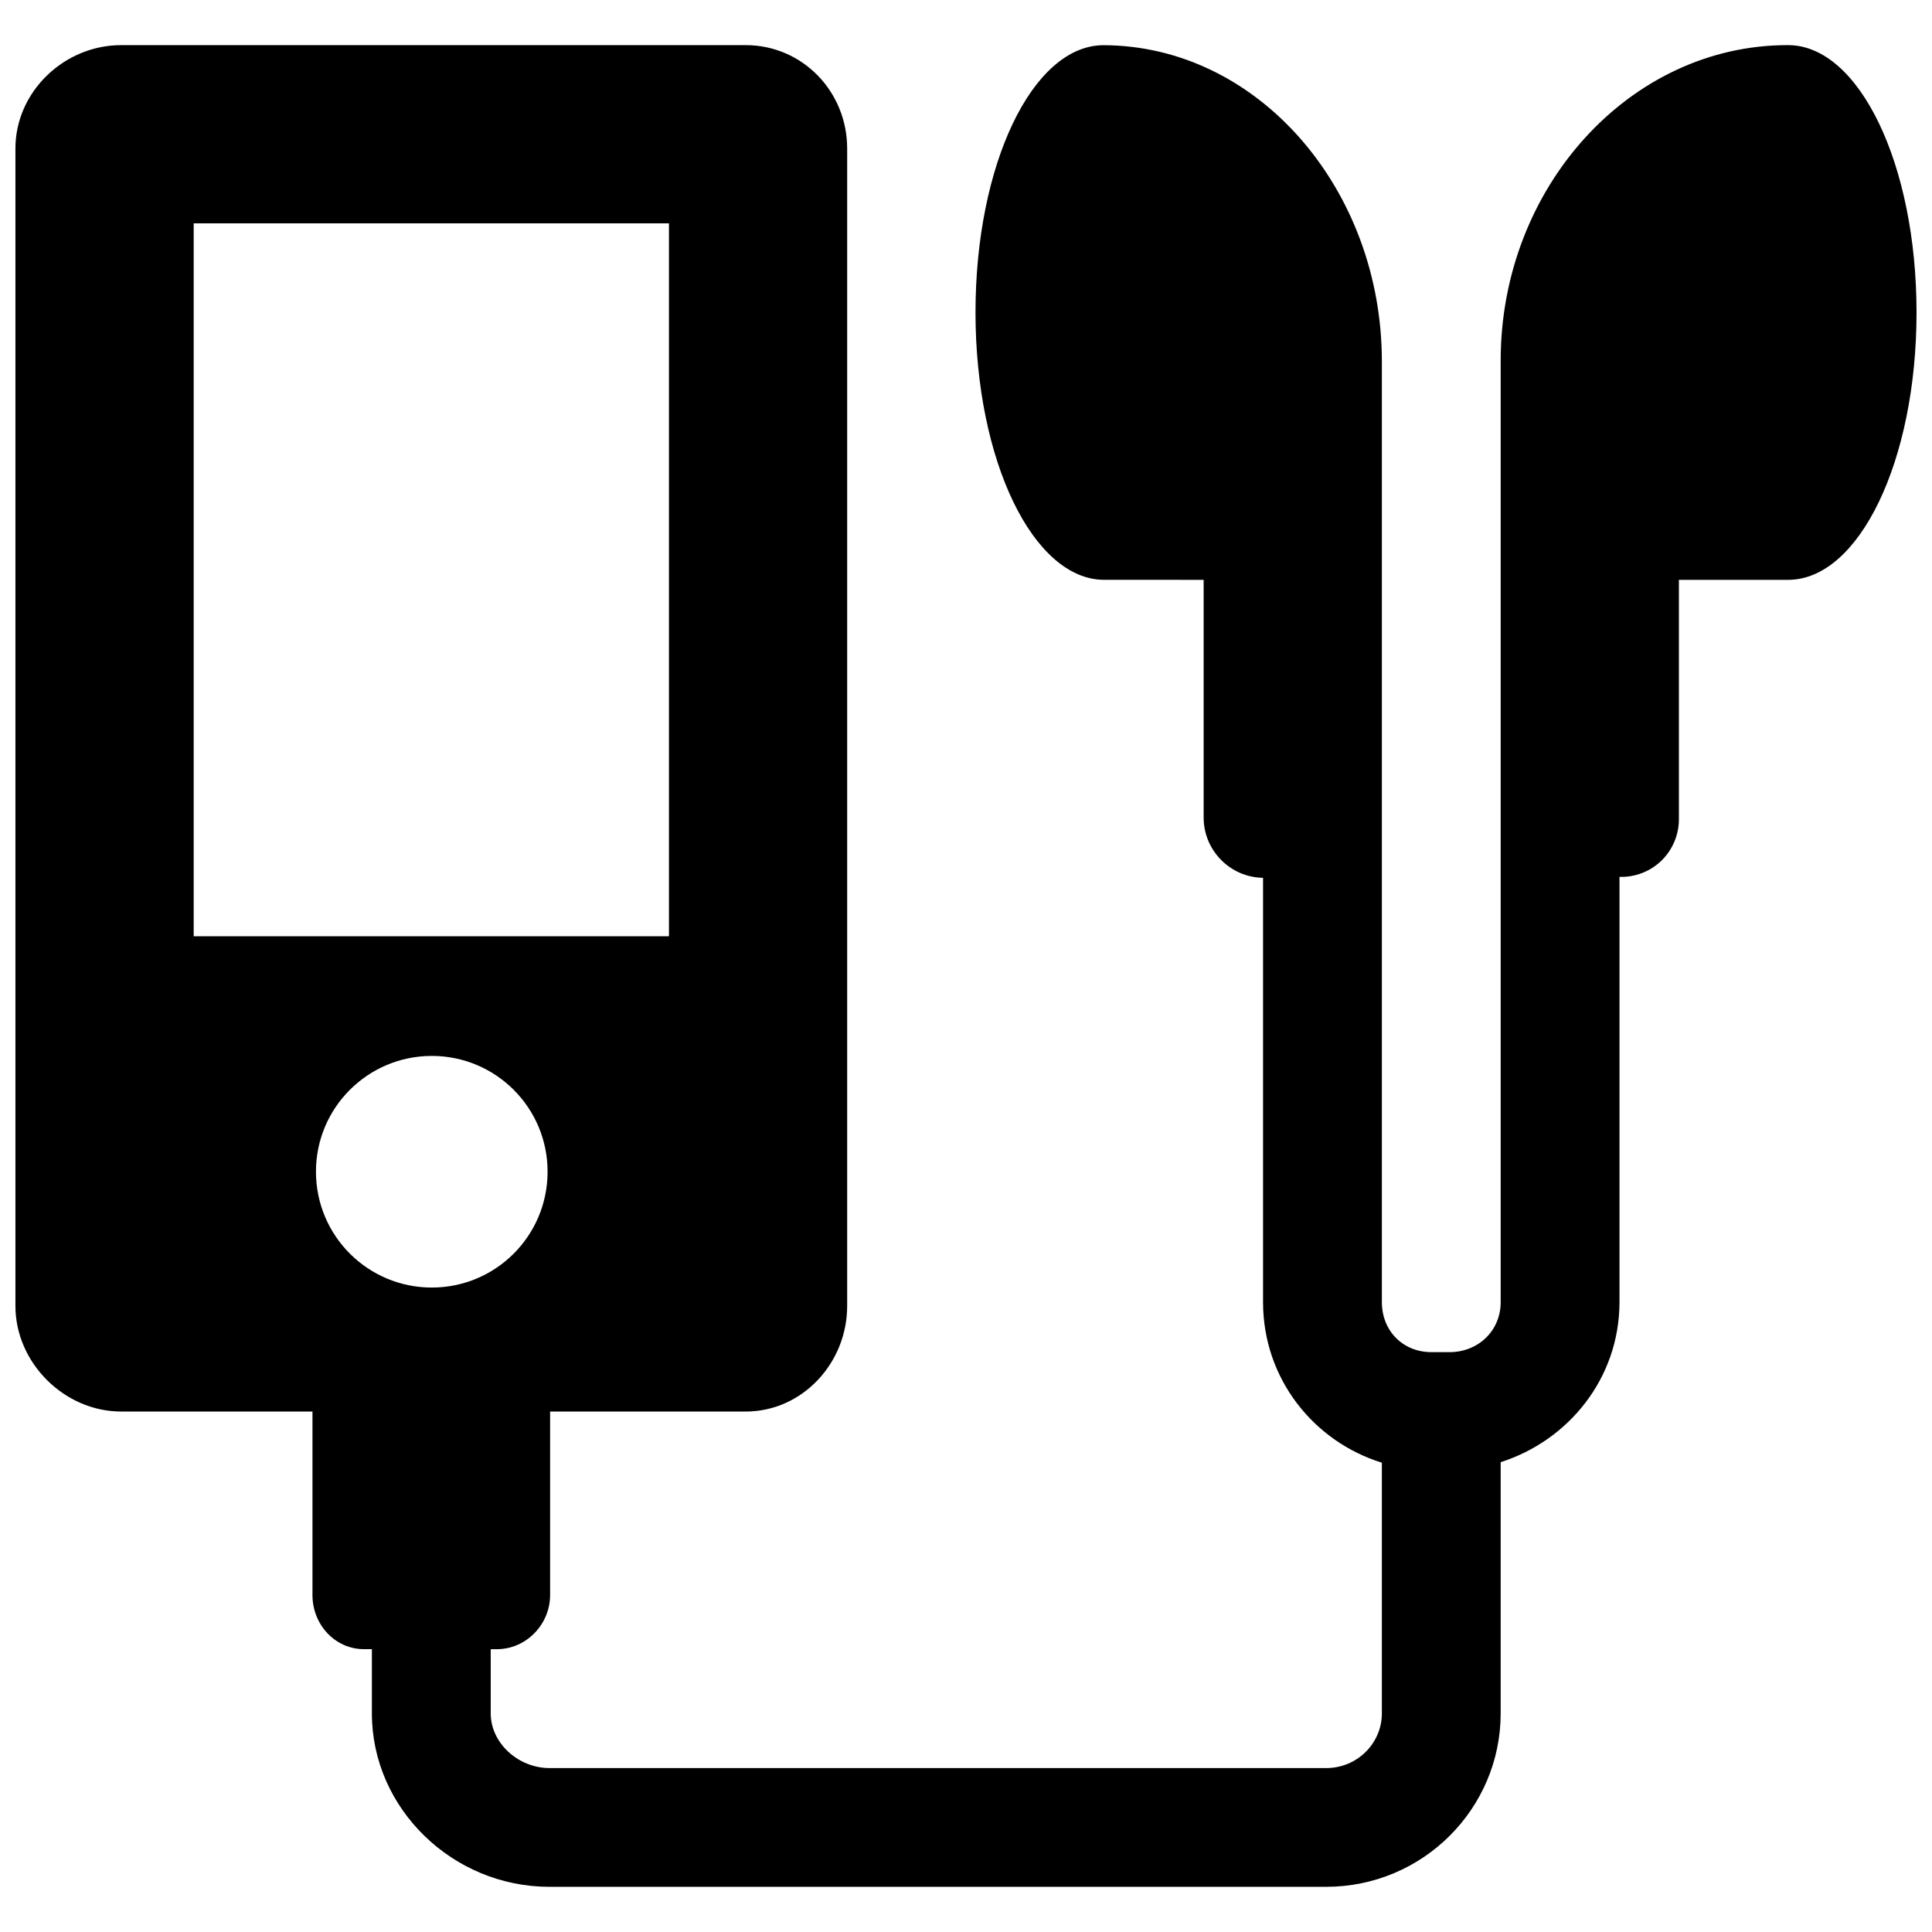 <?xml version="1.0" encoding="UTF-8"?>
<!-- Uploaded to: ICON Repo, www.svgrepo.com, Generator: ICON Repo Mixer Tools -->
<svg width="800px" height="800px" version="1.1" viewBox="144 144 512 512" xmlns="http://www.w3.org/2000/svg">
 <defs>
  <clipPath id="a">
   <path d="m148.09 155h503.81v490h-503.81z"/>
  </clipPath>
 </defs>
 <path d="m436.29 155.96 0.125 0.016 0.047-0.016z"/>
 <g clip-path="url(#a)">
  <path d="m617.88 155.96h-0.203c-41.848 0-75.98 37.832-75.98 83.539v249.56c0 7.715-6.062 13.273-13.539 13.273h-4.816c-7.481 0-13.133-5.559-13.133-13.289v-249.26c0-45.641-32.844-83.727-73.809-83.805-18.766 0.078-33.883 31.551-33.883 70.832 0 39.328 15.336 70.848 34.117 70.848l26.344 0.004v62.977c0 8.738 7.008 15.855 15.742 15.996v112.43c0 20.355 13.461 36.969 31.488 42.57v66.441c0 7.871-6.488 14.484-14.77 14.484l-205.84-0.004c-8.266-0.016-15.555-6.629-15.555-14.5v-17.004h1.637c7.777 0 14.105-6.582 14.105-14.344v-48.633h51.812c15.07 0 26.91-12.91 26.91-27.961v-306.76c0-15.082-11.84-27.395-26.906-27.395h-165.49c-15.066 0-28.023 12.312-28.023 27.395v306.74c0 15.066 12.957 27.977 28.023 27.977h50.695v48.633c0 7.762 5.906 14.344 13.684 14.344h2.062v17.004c0 25.254 21.41 45.973 47.043 45.973h205.84c25.633 0 46.258-20.719 46.258-45.973v-66.566c17.965-5.715 31.488-22.23 31.488-42.445v-112.66c4.125 0.125 8.141-1.418 11.098-4.281 2.961-2.867 4.644-6.852 4.644-10.977v-63.461h28.953c18.785 0 34.023-31.52 34.023-70.852 0-39.328-15.238-70.848-34.023-70.848zm-422.55 236.16v-188.93h125.95v188.93zm32.402 62.379c0-16.973 13.777-30.668 30.699-30.668 16.941 0 30.684 13.699 30.684 30.668 0 17.02-13.746 30.715-30.684 30.715-16.922 0.004-30.699-13.695-30.699-30.715z"/>
 </g>
</svg>